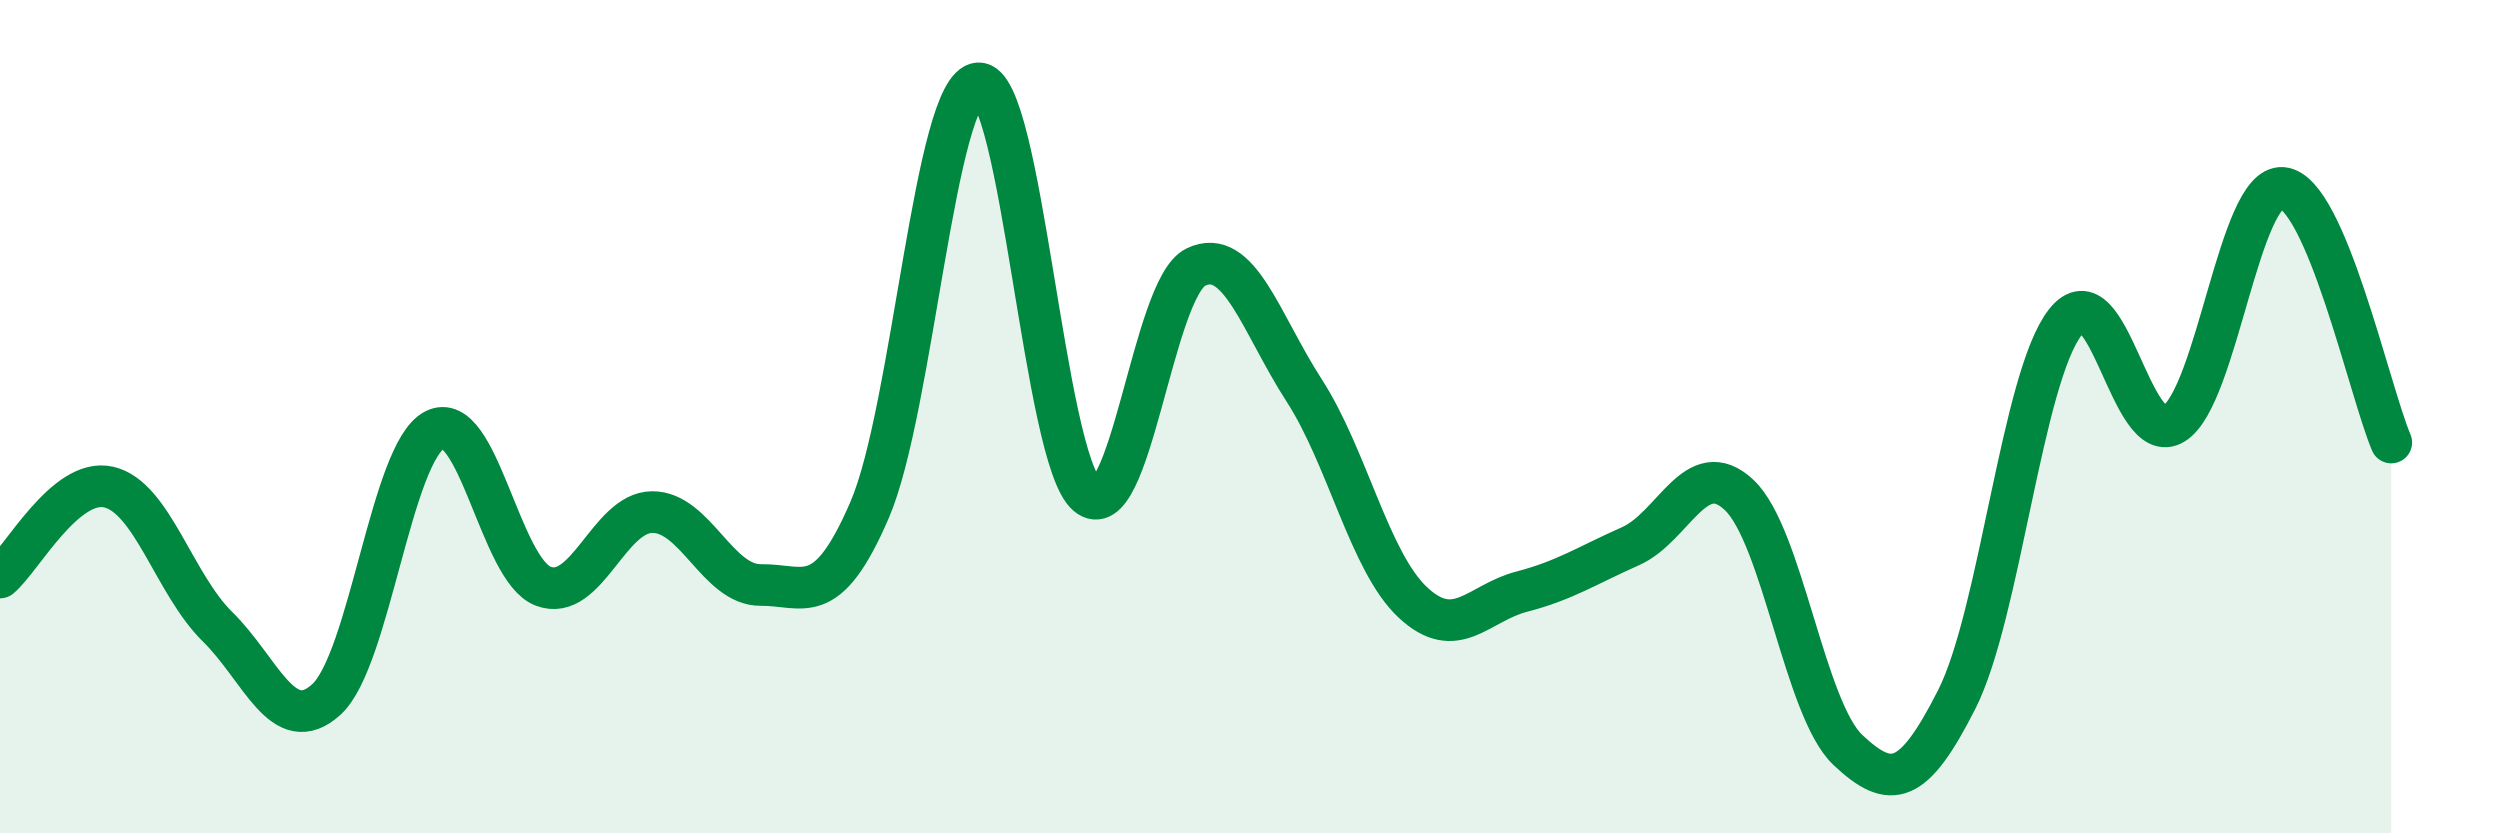 
    <svg width="60" height="20" viewBox="0 0 60 20" xmlns="http://www.w3.org/2000/svg">
      <path
        d="M 0,13.86 C 0.52,13.43 1.57,11.45 2.61,11.69 C 3.65,11.93 4.18,14.02 5.22,15.04 C 6.26,16.06 6.79,17.73 7.83,16.79 C 8.87,15.85 9.39,10.86 10.43,10.32 C 11.47,9.78 12,13.68 13.04,14.07 C 14.08,14.46 14.61,12.3 15.65,12.29 C 16.69,12.28 17.22,14.05 18.26,14.04 C 19.3,14.03 19.83,14.65 20.87,12.24 C 21.91,9.83 22.44,2.07 23.48,2 C 24.52,1.93 25.05,11 26.09,11.88 C 27.13,12.76 27.66,6.91 28.7,6.41 C 29.74,5.91 30.26,7.76 31.3,9.37 C 32.34,10.98 32.87,13.49 33.91,14.46 C 34.95,15.43 35.48,14.47 36.52,14.2 C 37.56,13.93 38.09,13.57 39.13,13.11 C 40.17,12.65 40.7,10.9 41.74,11.88 C 42.78,12.86 43.31,17.02 44.35,18 C 45.39,18.98 45.92,18.84 46.96,16.79 C 48,14.74 48.53,9.05 49.57,7.73 C 50.61,6.41 51.13,10.81 52.17,10.17 C 53.21,9.53 53.74,4.42 54.78,4.51 C 55.82,4.6 56.87,9.4 57.39,10.62L57.39 20L0 20Z"
        fill="#008740"
        opacity="0.1"
        stroke-linecap="round"
        stroke-linejoin="round"
      />
      <path
        d="M 0,13.86 C 0.52,13.43 1.57,11.45 2.61,11.69 C 3.65,11.93 4.18,14.02 5.22,15.04 C 6.26,16.06 6.79,17.73 7.83,16.79 C 8.87,15.85 9.39,10.86 10.43,10.32 C 11.47,9.78 12,13.68 13.04,14.07 C 14.08,14.46 14.61,12.3 15.65,12.29 C 16.69,12.28 17.22,14.05 18.26,14.04 C 19.3,14.03 19.83,14.65 20.87,12.24 C 21.91,9.83 22.44,2.07 23.48,2 C 24.52,1.93 25.05,11 26.09,11.88 C 27.13,12.76 27.66,6.91 28.7,6.41 C 29.74,5.91 30.26,7.76 31.3,9.37 C 32.34,10.98 32.87,13.49 33.91,14.46 C 34.95,15.43 35.48,14.47 36.52,14.2 C 37.56,13.93 38.09,13.57 39.13,13.11 C 40.17,12.65 40.7,10.9 41.74,11.88 C 42.78,12.86 43.31,17.02 44.35,18 C 45.39,18.98 45.92,18.84 46.96,16.79 C 48,14.74 48.53,9.05 49.57,7.73 C 50.61,6.41 51.13,10.81 52.17,10.17 C 53.21,9.53 53.74,4.42 54.78,4.51 C 55.82,4.6 56.87,9.4 57.39,10.62"
        stroke="#008740"
        stroke-width="1"
        fill="none"
        stroke-linecap="round"
        stroke-linejoin="round"
      />
    </svg>
  